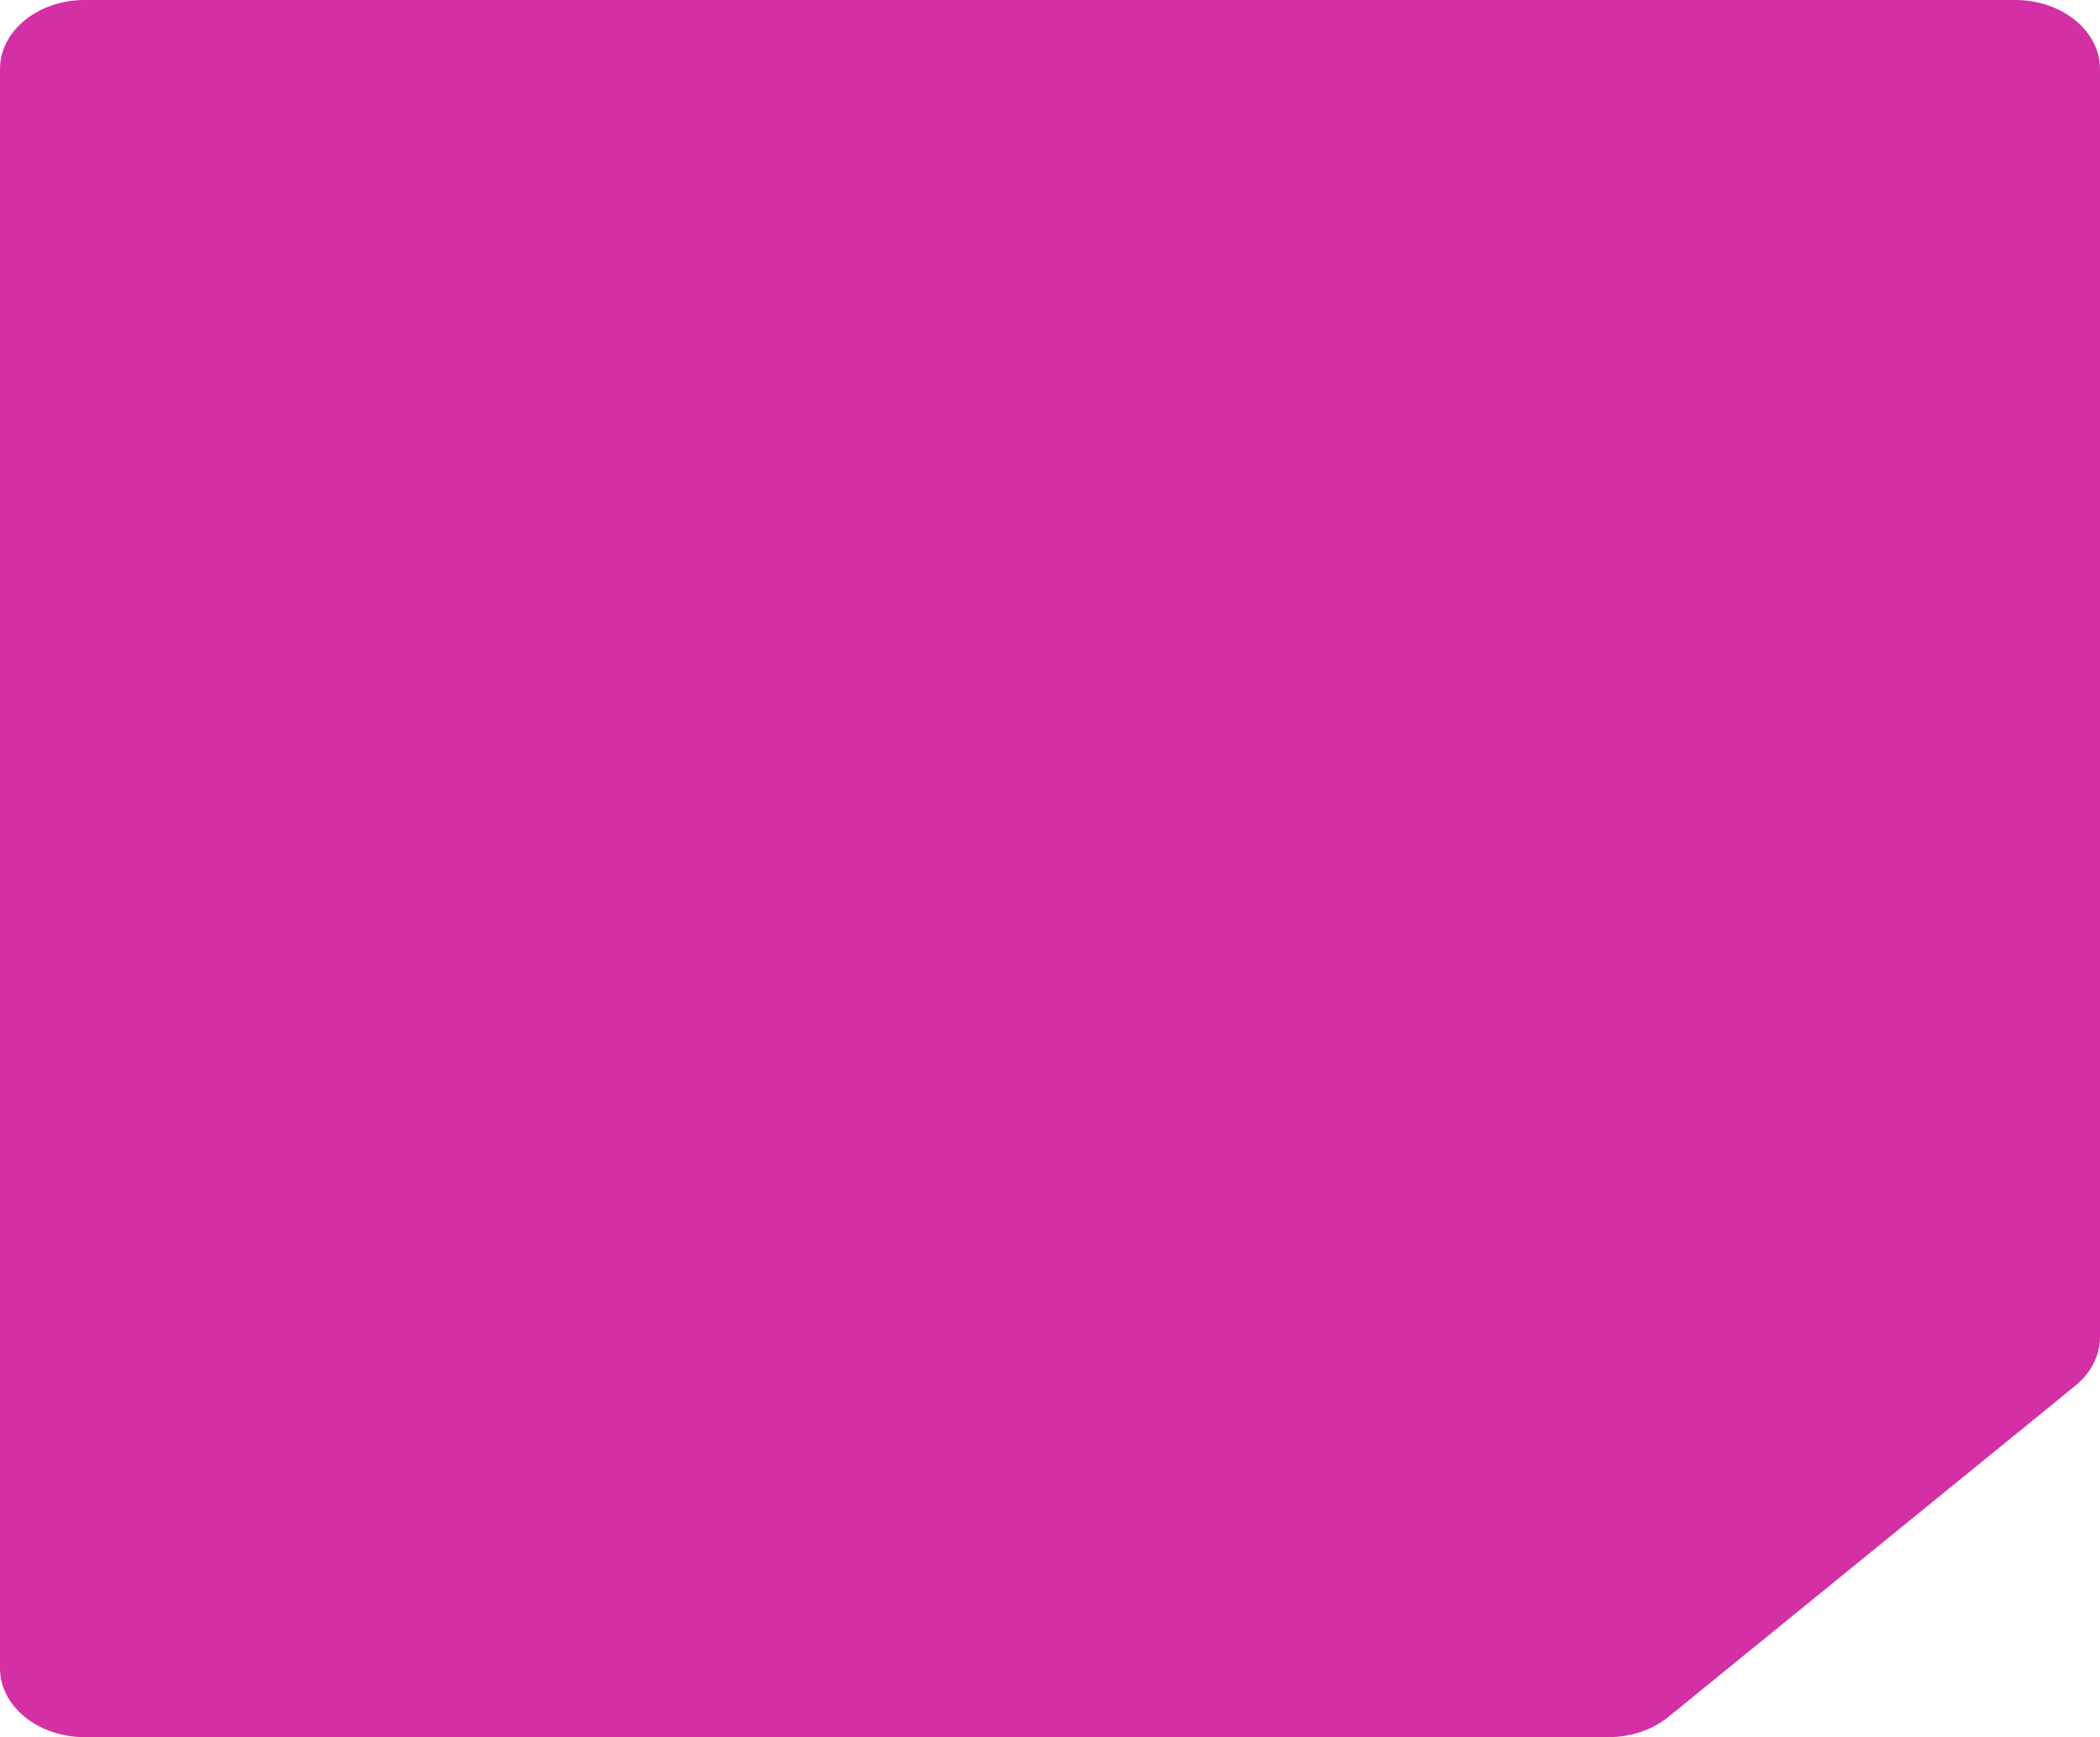 <?xml version="1.0" encoding="UTF-8"?> <svg xmlns="http://www.w3.org/2000/svg" width="330" height="273" viewBox="0 0 330 273" fill="none"><g clip-path="url(#clip0_9_4)"><path fill-rule="evenodd" clip-rule="evenodd" d="M330 10.841C330 4.854 324.036 0 316.679 0H13.321C5.964 0 0 4.854 0 10.841V262.159C0 268.146 5.964 273 13.321 273H252.745C256.278 273 259.666 271.858 262.165 269.825L326.098 217.793C328.596 215.76 330 213.003 330 210.128V10.841Z" fill="#D42FA5"></path></g><defs><clipPath id="clip0_9_4"><rect width="330" height="273" fill="white"></rect></clipPath></defs></svg> 